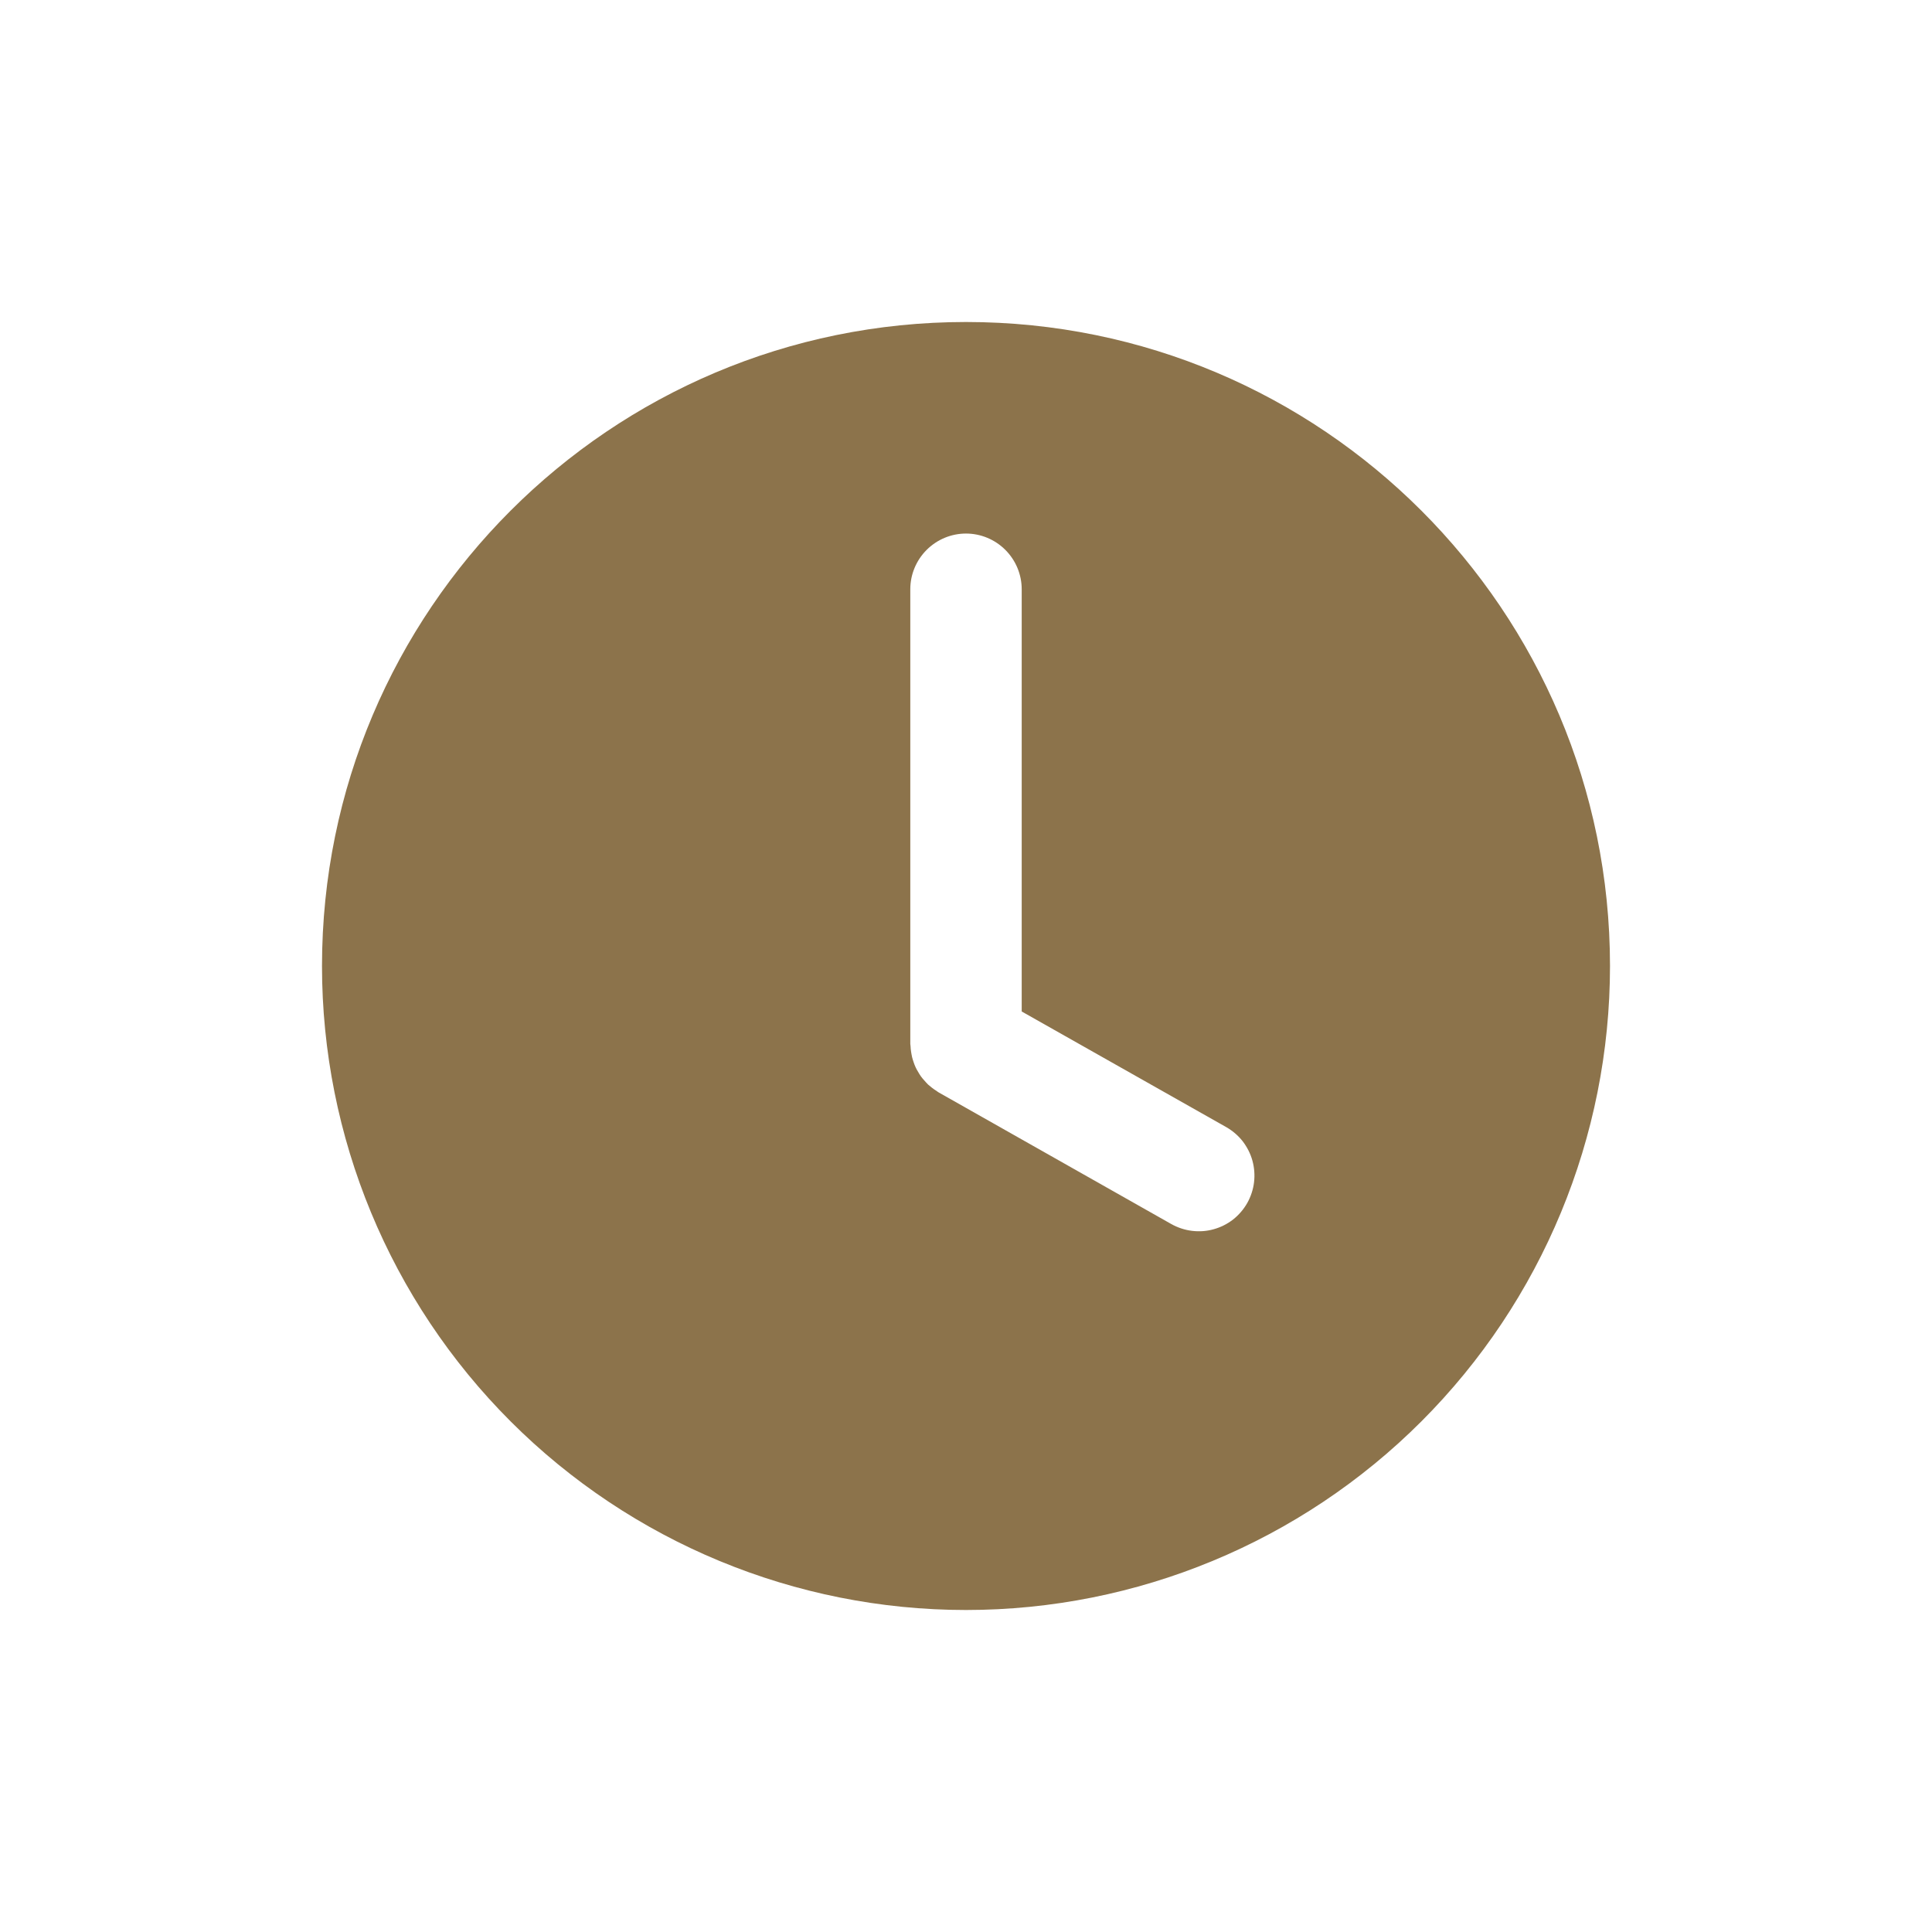 <?xml version="1.0" encoding="UTF-8"?> <svg xmlns="http://www.w3.org/2000/svg" width="24" height="24" viewBox="0 0 24 24" fill="none"><path d="M12 4C7.582 4 4 7.582 4 12C4 14.122 4.843 16.157 6.343 17.657C7.843 19.157 9.878 20 12 20C14.122 20 16.157 19.157 17.657 17.657C19.157 16.157 20 14.122 20 12C20 7.582 16.418 4 12 4ZM15.494 14.944C15.449 15.023 15.389 15.093 15.318 15.149C15.246 15.205 15.164 15.246 15.077 15.27C14.989 15.295 14.898 15.301 14.807 15.29C14.717 15.279 14.63 15.25 14.551 15.206L11.66 13.57C11.652 13.566 11.646 13.56 11.638 13.555C11.618 13.543 11.598 13.528 11.579 13.514C11.562 13.5 11.545 13.486 11.528 13.472C11.512 13.456 11.498 13.44 11.484 13.424C11.468 13.407 11.454 13.39 11.44 13.371C11.427 13.353 11.416 13.334 11.405 13.315C11.393 13.296 11.383 13.277 11.374 13.258C11.364 13.237 11.356 13.215 11.349 13.194C11.342 13.173 11.335 13.152 11.33 13.131C11.325 13.11 11.322 13.088 11.318 13.066C11.314 13.042 11.312 13.018 11.311 12.994C11.311 12.986 11.308 12.977 11.308 12.968V7.32C11.308 7.137 11.381 6.961 11.511 6.831C11.641 6.701 11.817 6.628 12 6.628C12.183 6.628 12.359 6.701 12.489 6.831C12.619 6.961 12.692 7.137 12.692 7.32V12.565L15.232 14.001C15.311 14.046 15.381 14.106 15.437 14.177C15.492 14.249 15.534 14.331 15.558 14.418C15.582 14.506 15.589 14.597 15.578 14.688C15.567 14.778 15.538 14.865 15.494 14.944Z" fill="#8C734B"></path></svg> 